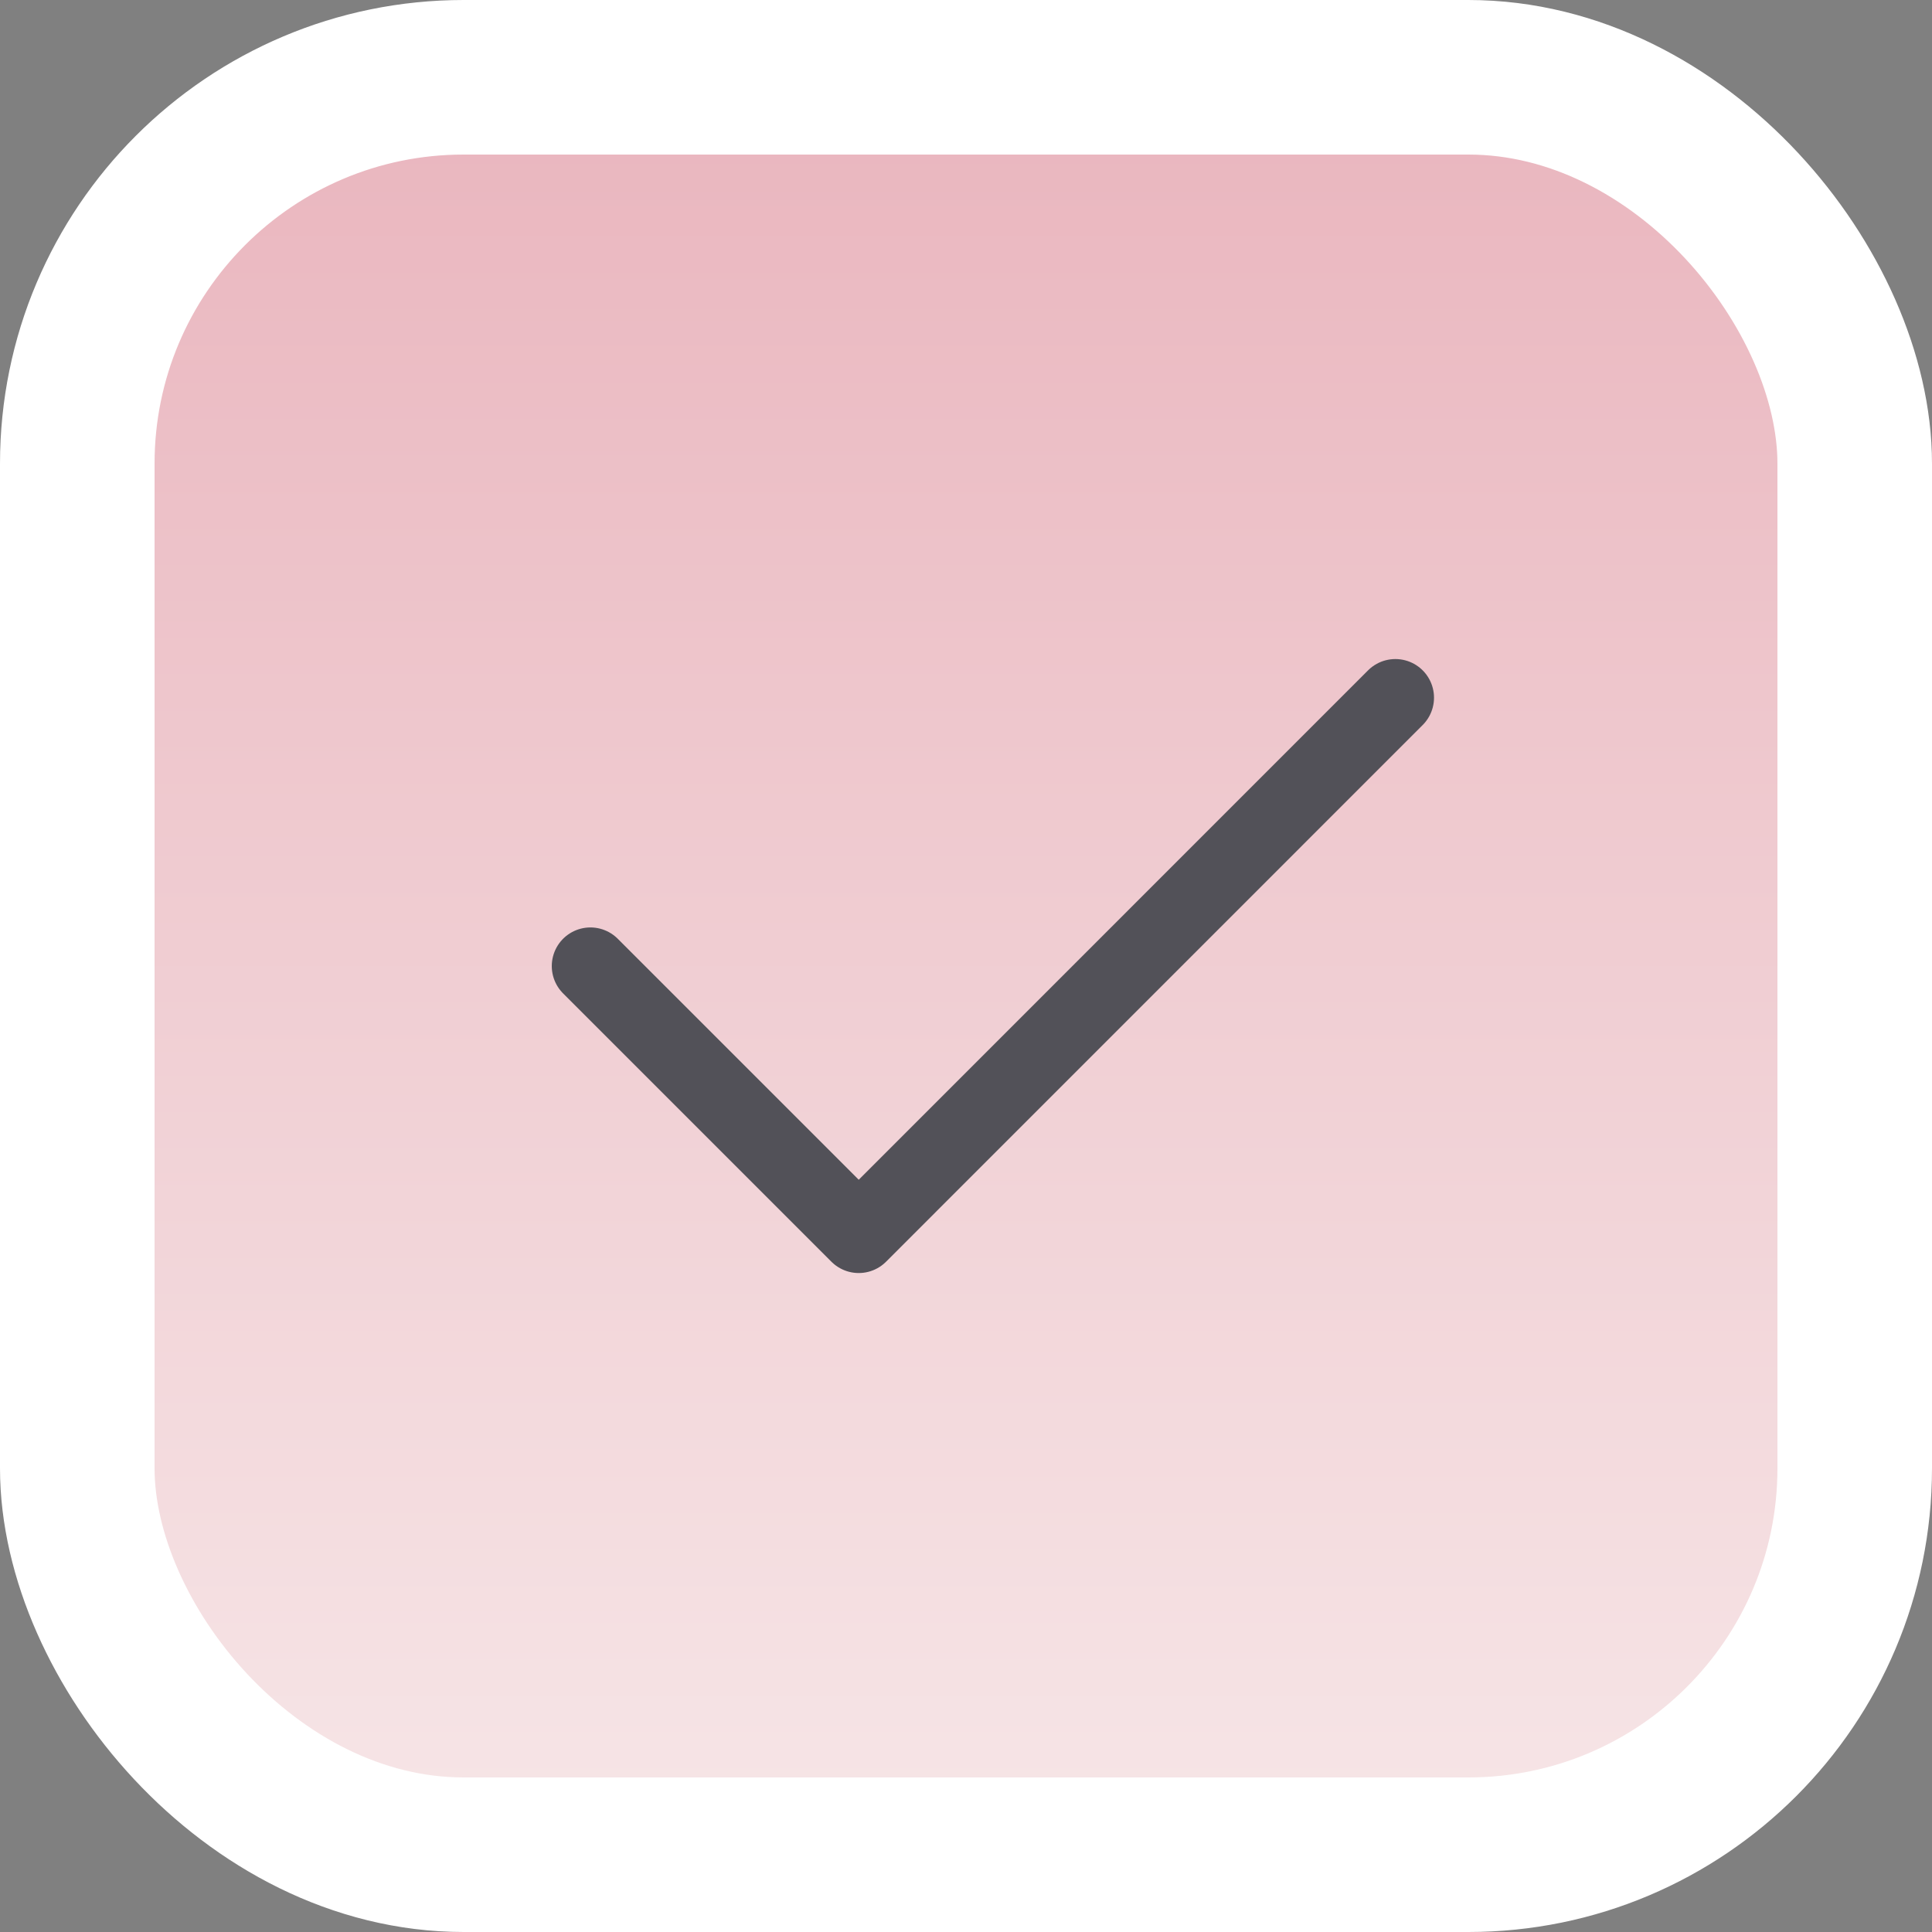 <?xml version="1.0" encoding="UTF-8"?> <svg xmlns="http://www.w3.org/2000/svg" width="25" height="25" viewBox="0 0 25 25" fill="none"><rect x="0" y="0" width="25" height="25" fill="#808080" stroke="none"/><rect x="1" y="1" width="23" height="23" rx="5" fill="url(#paint0_linear_109_745)" stroke="white" stroke-width="2"></rect><path d="M18.056 9.028L11.112 15.973L7.64 12.501" stroke="#525158" stroke-linecap="round" stroke-linejoin="round"></path><defs><linearGradient id="paint0_linear_109_745" x1="12.5" y1="0" x2="12.5" y2="25" gradientUnits="userSpaceOnUse"><stop stop-color="#E9B3BC"></stop><stop offset="1" stop-color="#F7E8E9"></stop></linearGradient></defs></svg> 